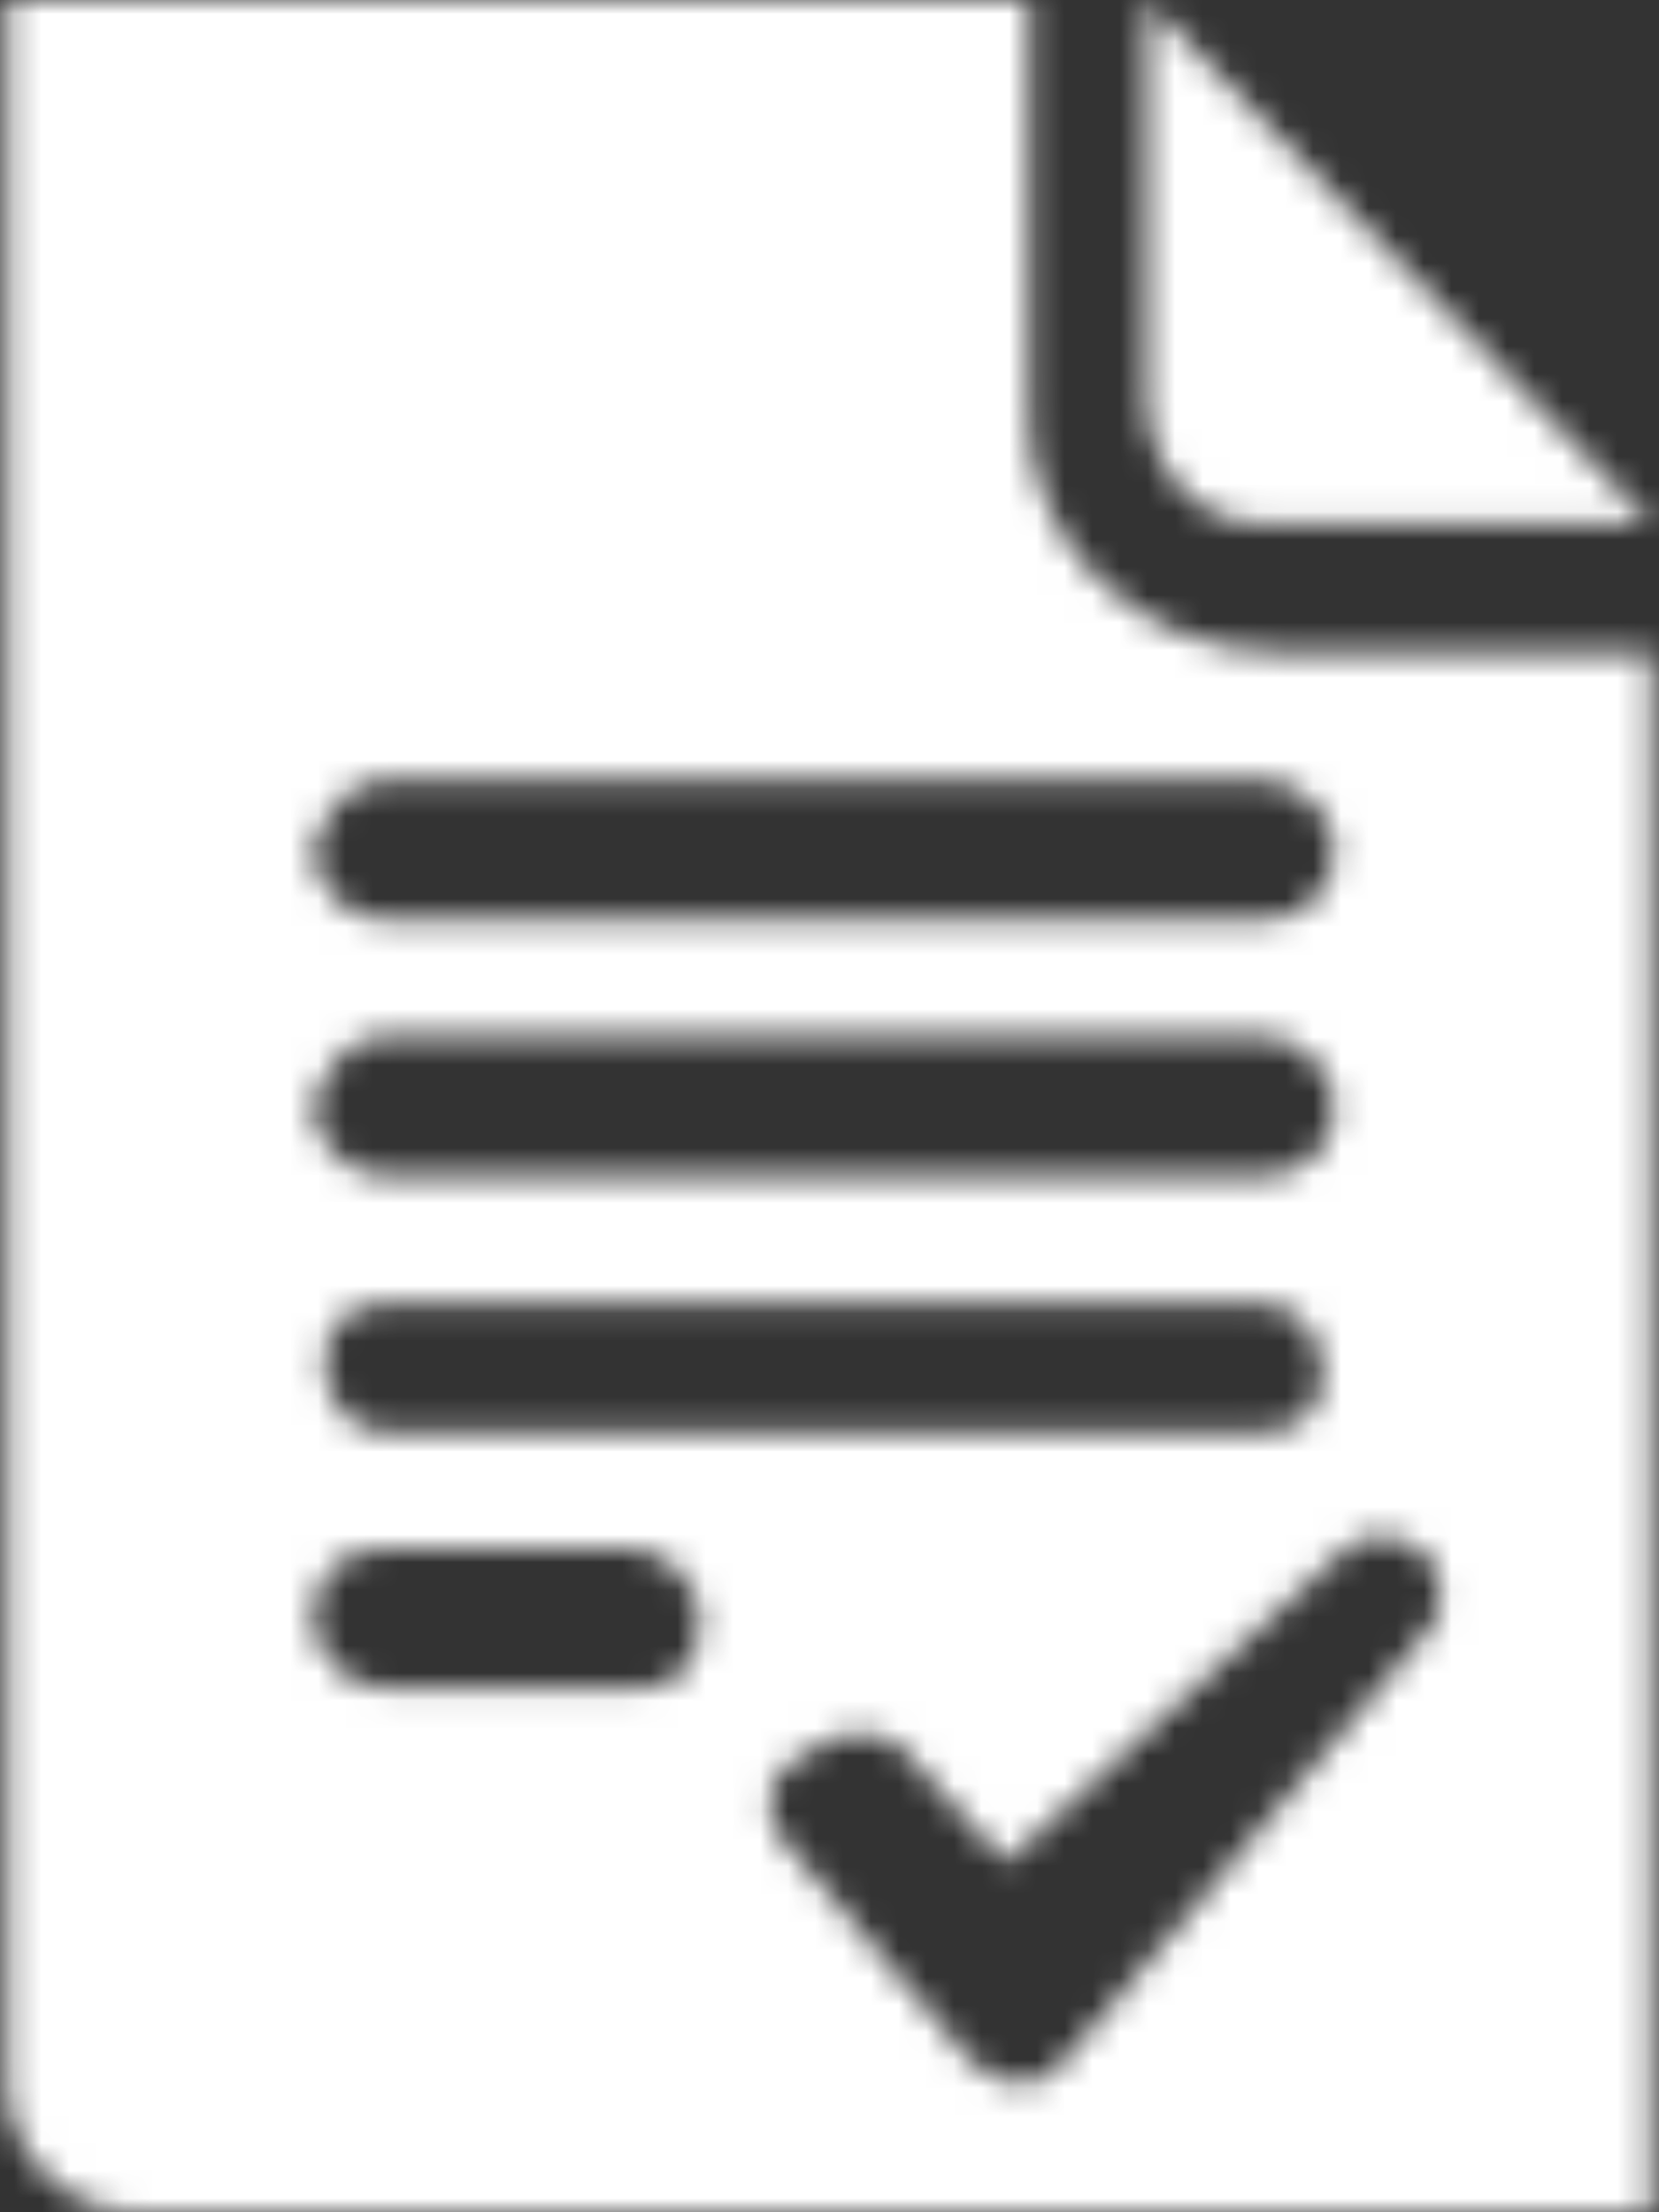 <?xml version="1.0" encoding="UTF-8"?>
<svg width="60px" height="80px" viewBox="0 0 60 80" version="1.1" xmlns="http://www.w3.org/2000/svg" xmlns:xlink="http://www.w3.org/1999/xlink">
    <rect x="0" y="0" width="60" height="80" fill="#333333" stroke="none"/>
    <title>ikona-mozaika2</title>
    <defs>
        <path d="M51.473,0 L51.473,14.316 L51.473,14.316 C51.473,16.842 53.172,18.947 55.722,18.947 L69.744,18.947 L51.473,0 Z M56.147,23.579 C51.048,23.579 46.799,19.368 47.223,14.316 C47.223,14.316 47.223,14.316 47.223,14.316 L47.223,14.316 L47.223,0 L10.256,0 L10.256,75.368 L10.256,75.368 L10.256,75.368 C10.256,77.895 12.381,80 14.93,80 L69.744,80 L69.744,23.579 L56.147,23.579 Z M23.853,28.211 L55.722,28.211 C56.996,28.211 58.271,29.474 58.271,30.737 C58.271,32 57.421,33.263 55.722,33.263 L23.853,33.263 C22.579,33.263 21.304,32 21.304,30.737 C21.729,29.474 22.579,28.211 23.853,28.211 Z M23.853,37.474 L55.722,37.474 C56.996,37.474 58.271,38.737 58.271,40 C58.271,41.263 57.421,42.526 55.722,42.526 L23.853,42.526 C22.579,42.526 21.304,41.263 21.304,40 C21.729,38.737 22.579,37.474 23.853,37.474 Z M23.853,47.158 L55.722,47.158 C56.996,47.158 57.846,48.421 57.846,49.684 C57.846,50.947 56.996,51.789 55.722,51.789 L23.853,51.789 C22.579,51.789 21.729,50.526 21.729,49.263 C21.729,48 22.579,47.158 23.853,47.158 Z M33.201,61.053 L23.853,61.053 C22.579,61.053 21.304,59.789 21.304,58.526 C21.304,57.263 22.154,56 23.853,56 L32.777,56 C34.051,56 35.326,57.263 35.326,58.526 C35.326,60.211 34.476,61.053 33.201,61.053 Z M61.67,58.947 L48.498,74.526 L48.498,74.526 C48.073,74.947 47.648,75.368 46.799,75.368 C46.374,75.368 45.524,74.947 45.099,74.526 L45.099,74.526 L38.3,66.526 L38.3,66.526 C37.875,66.105 37.875,65.684 37.875,65.263 C37.875,64.842 37.875,64.421 38.3,64 L39.575,63.158 C40,62.737 40.425,62.737 41.275,62.737 C41.7,62.737 42.125,62.737 42.549,63.158 L42.549,63.158 L46.374,67.368 L58.696,56 L58.696,56 C59.121,55.579 59.546,55.579 59.971,55.579 C61.245,55.579 62.095,56.421 62.095,57.684 C62.095,58.105 62.095,58.526 61.67,58.947 L61.67,58.947 L61.67,58.947 Z" id="path-1"></path>
    </defs>
    <g id="Desktop" stroke="none" stroke-width="1" fill="none" fill-rule="evenodd">
        <g transform="translate(-690, -2623)" id="sekcja4">
            <g transform="translate(0, 2358)">
                <g id="Group-14" transform="translate(101, 60)">
                    <g id="Group-13-Copy" transform="translate(413, 118)">
                        <g id="Group-18" transform="translate(20, 87)">
                            <g id="icons-&amp;-logos/documents/document-check" transform="translate(146, 0)">
                                <mask id="mask-2" fill="white">
                                    <use xlink:href="#path-1"></use>
                                </mask>
                                <g id="document-check" fill-rule="nonzero"></g>
                                <g id="Group" mask="url(#mask-2)" fill="#FFFFFF">
                                    <g id="🎨-color">
                                        <rect id="Rectangle" x="0" y="0" width="80" height="80"></rect>
                                    </g>
                                </g>
                            </g>
                        </g>
                    </g>
                </g>
            </g>
        </g>
    </g>
</svg>